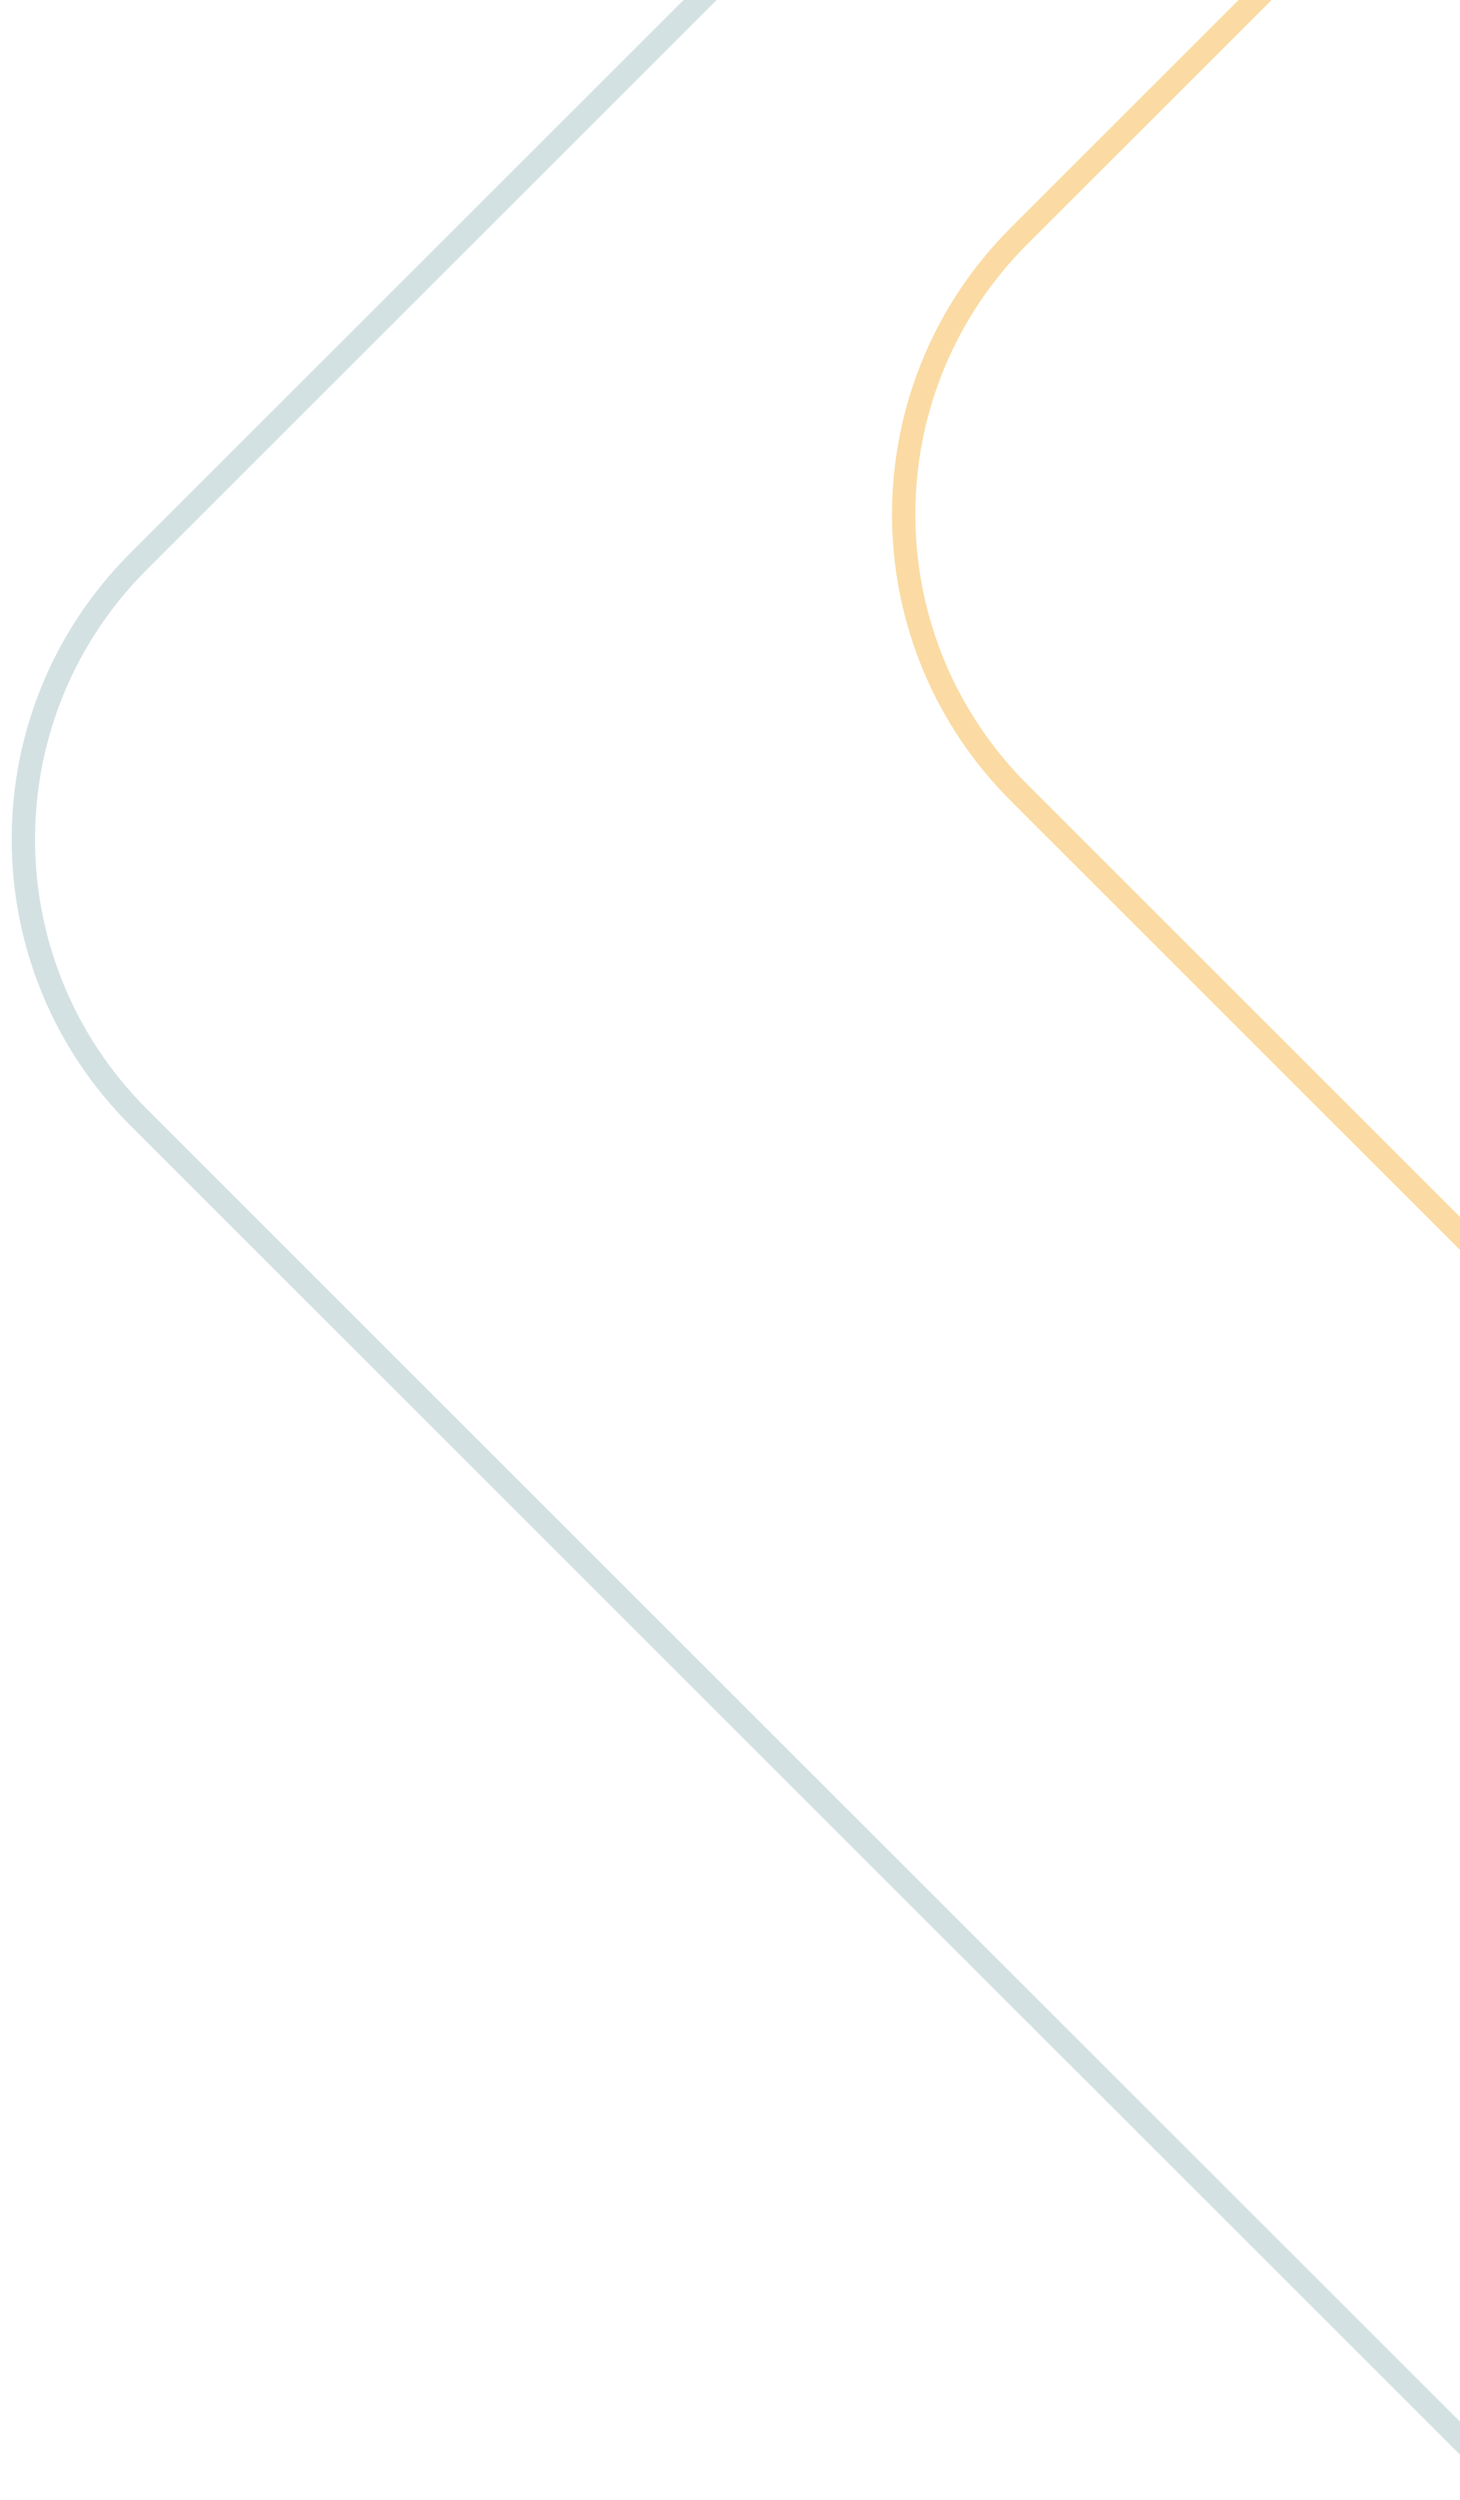<?xml version="1.0" encoding="UTF-8"?> <svg xmlns="http://www.w3.org/2000/svg" width="125" height="214" viewBox="0 0 125 214" fill="none"><g clip-path="url(#clip0_301_840)"><path opacity="0.5" d="M86.539 68.558L85.914 67.916C73.188 54.536 73.188 33.513 85.914 20.133L86.539 19.491L164.914 -58.841L166.328 -57.426L87.953 20.906L87.363 21.511C75.371 34.119 75.371 53.93 87.363 66.539L87.953 67.144L166.328 145.476L164.914 146.89L86.539 68.558Z" fill="#F8B848"></path><path opacity="0.5" d="M11.154 96.339C-2.173 83.019 -2.382 61.562 10.529 47.987L11.154 47.346L167.293 -108.708L168.707 -107.292L12.568 48.761L11.979 49.365C-0.186 62.156 0.01 82.373 12.568 94.924L168.707 250.979L167.293 252.393L11.154 96.339Z" fill="#A9C5C9"></path></g><defs><clipPath id="clip0_301_840"><rect width="125" height="214" fill="white"></rect></clipPath></defs></svg> 